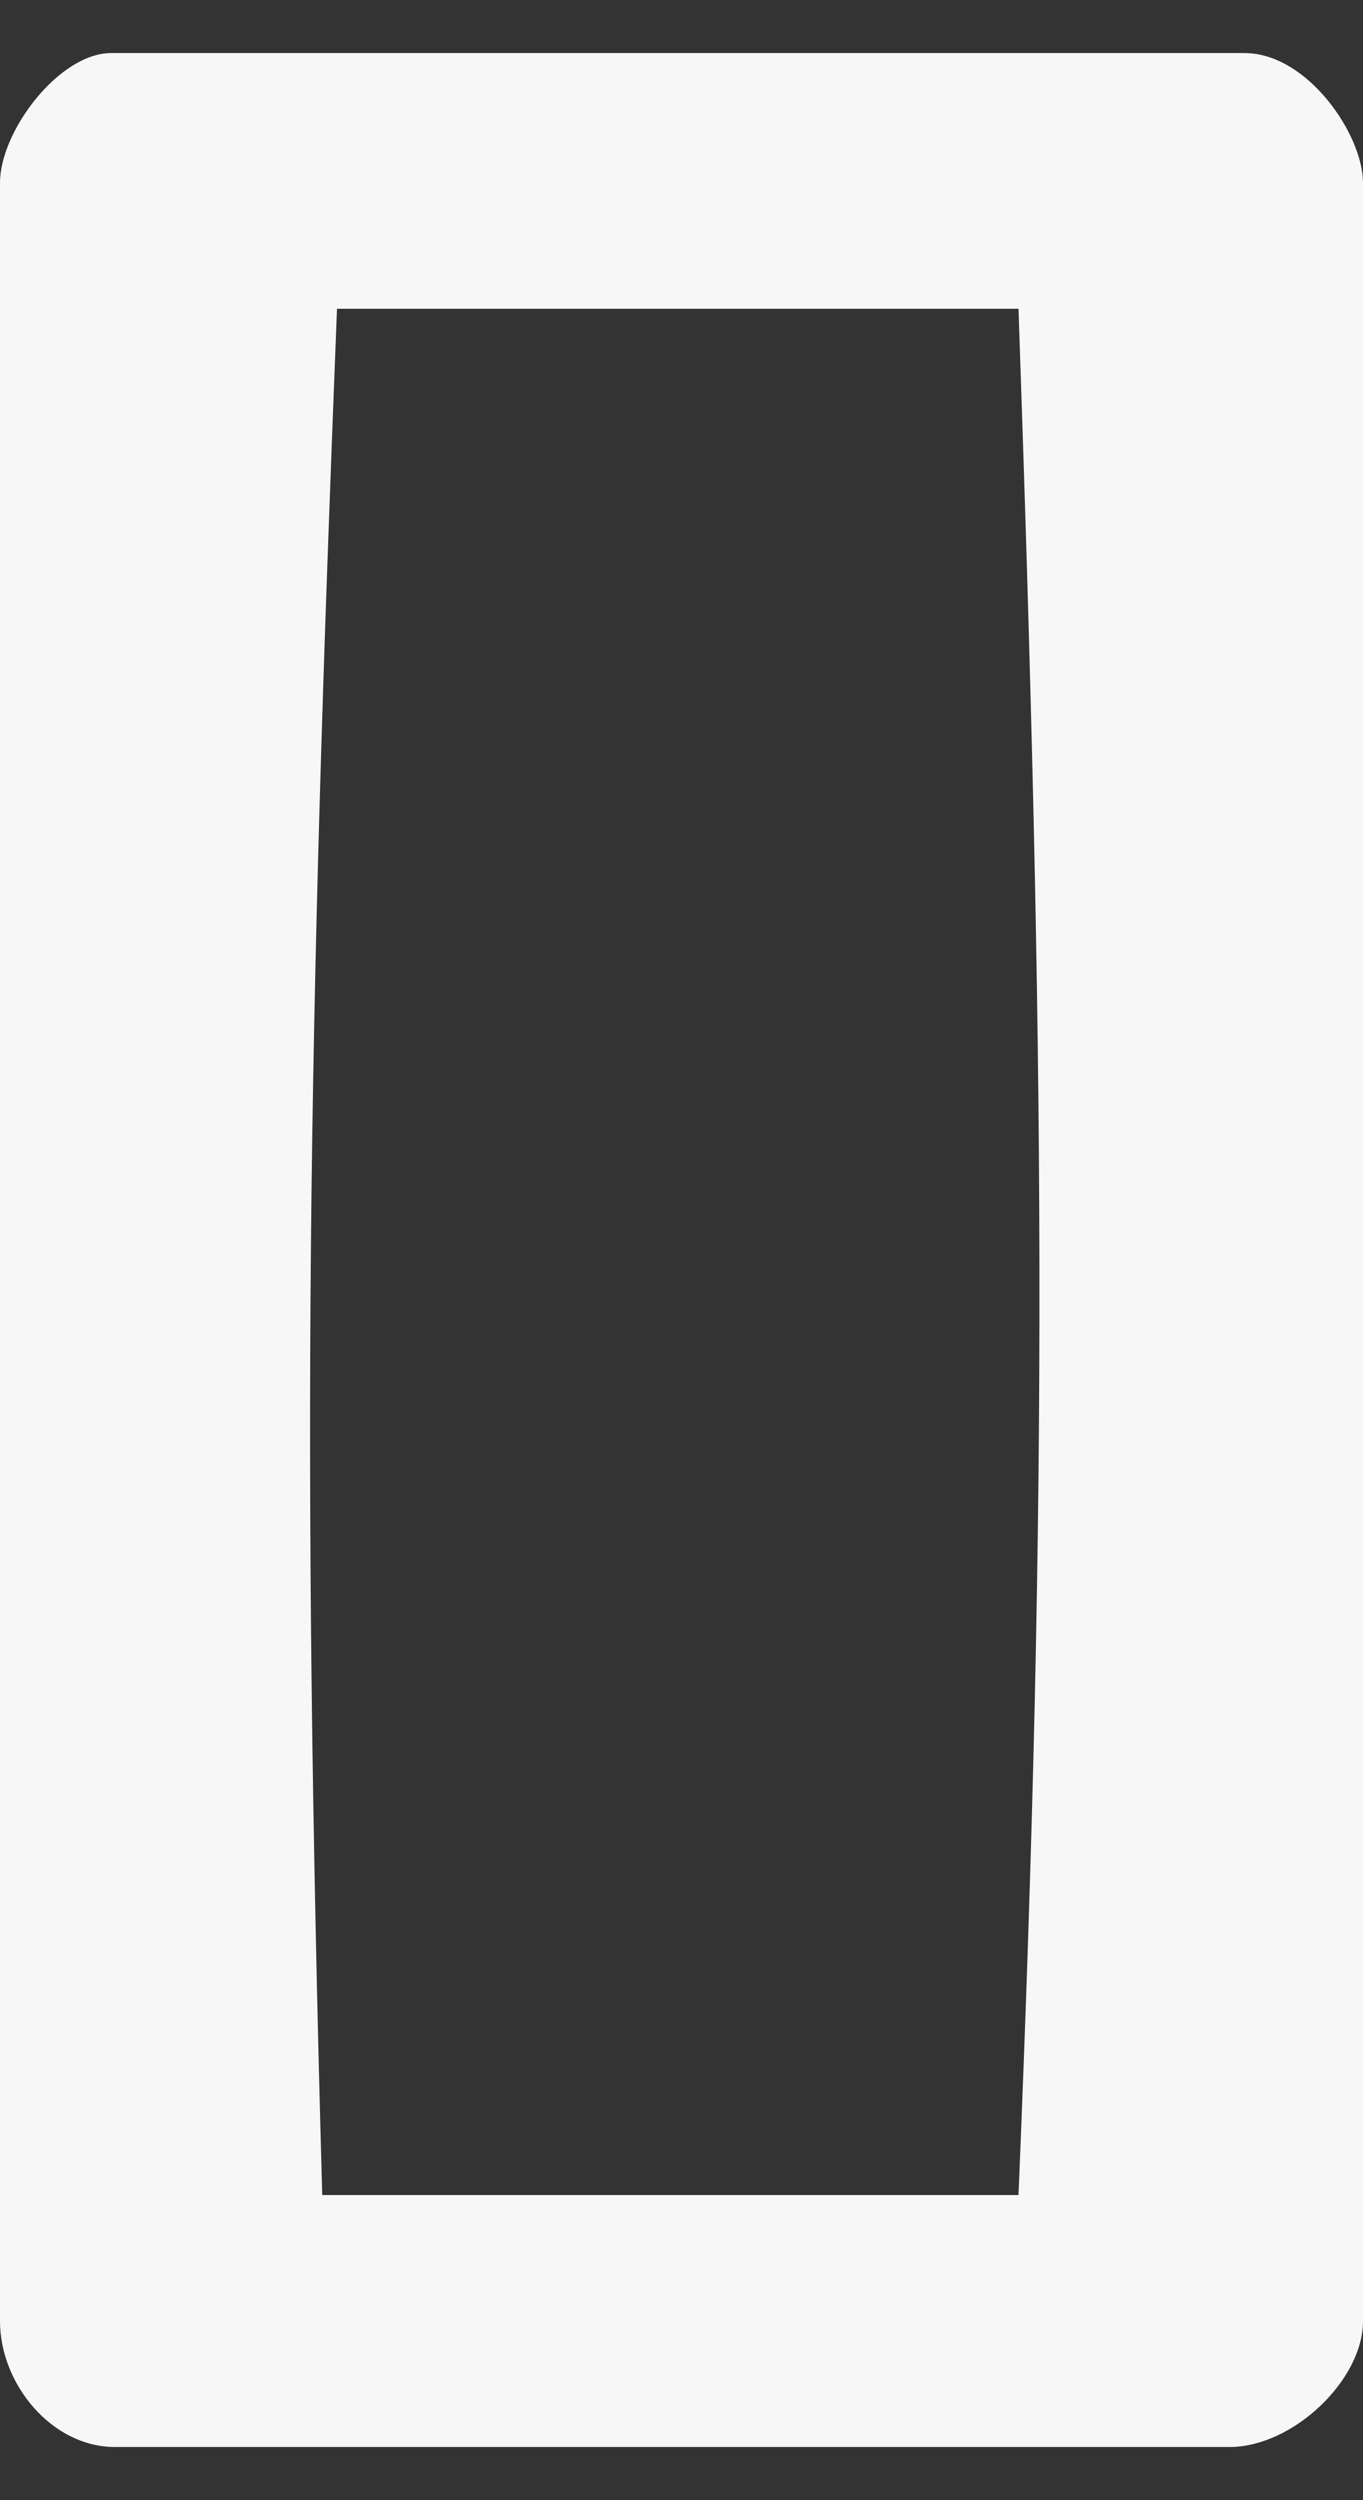 <svg width="12" height="22" viewBox="0 0 12 22" fill="none" xmlns="http://www.w3.org/2000/svg">
<rect x="0" y="0" width="12" height="22" fill="#333333" stroke="none"/>
<path fill-rule="evenodd" clip-rule="evenodd" d="M0 1.609C0 1.153 0.522 0.467 0.978 0.467H10.957C11.511 0.467 12 1.185 12 1.609V20.424C12 20.946 11.38 21.532 10.826 21.532H1.011C0.457 21.532 0 20.979 0 20.424V1.609ZM8.967 2.717H2.967C2.714 9.105 2.652 12.722 2.837 19.315H8.967C9.23 12.98 9.195 9.326 8.967 2.717Z" fill="#F7F7F7"/>
</svg>
